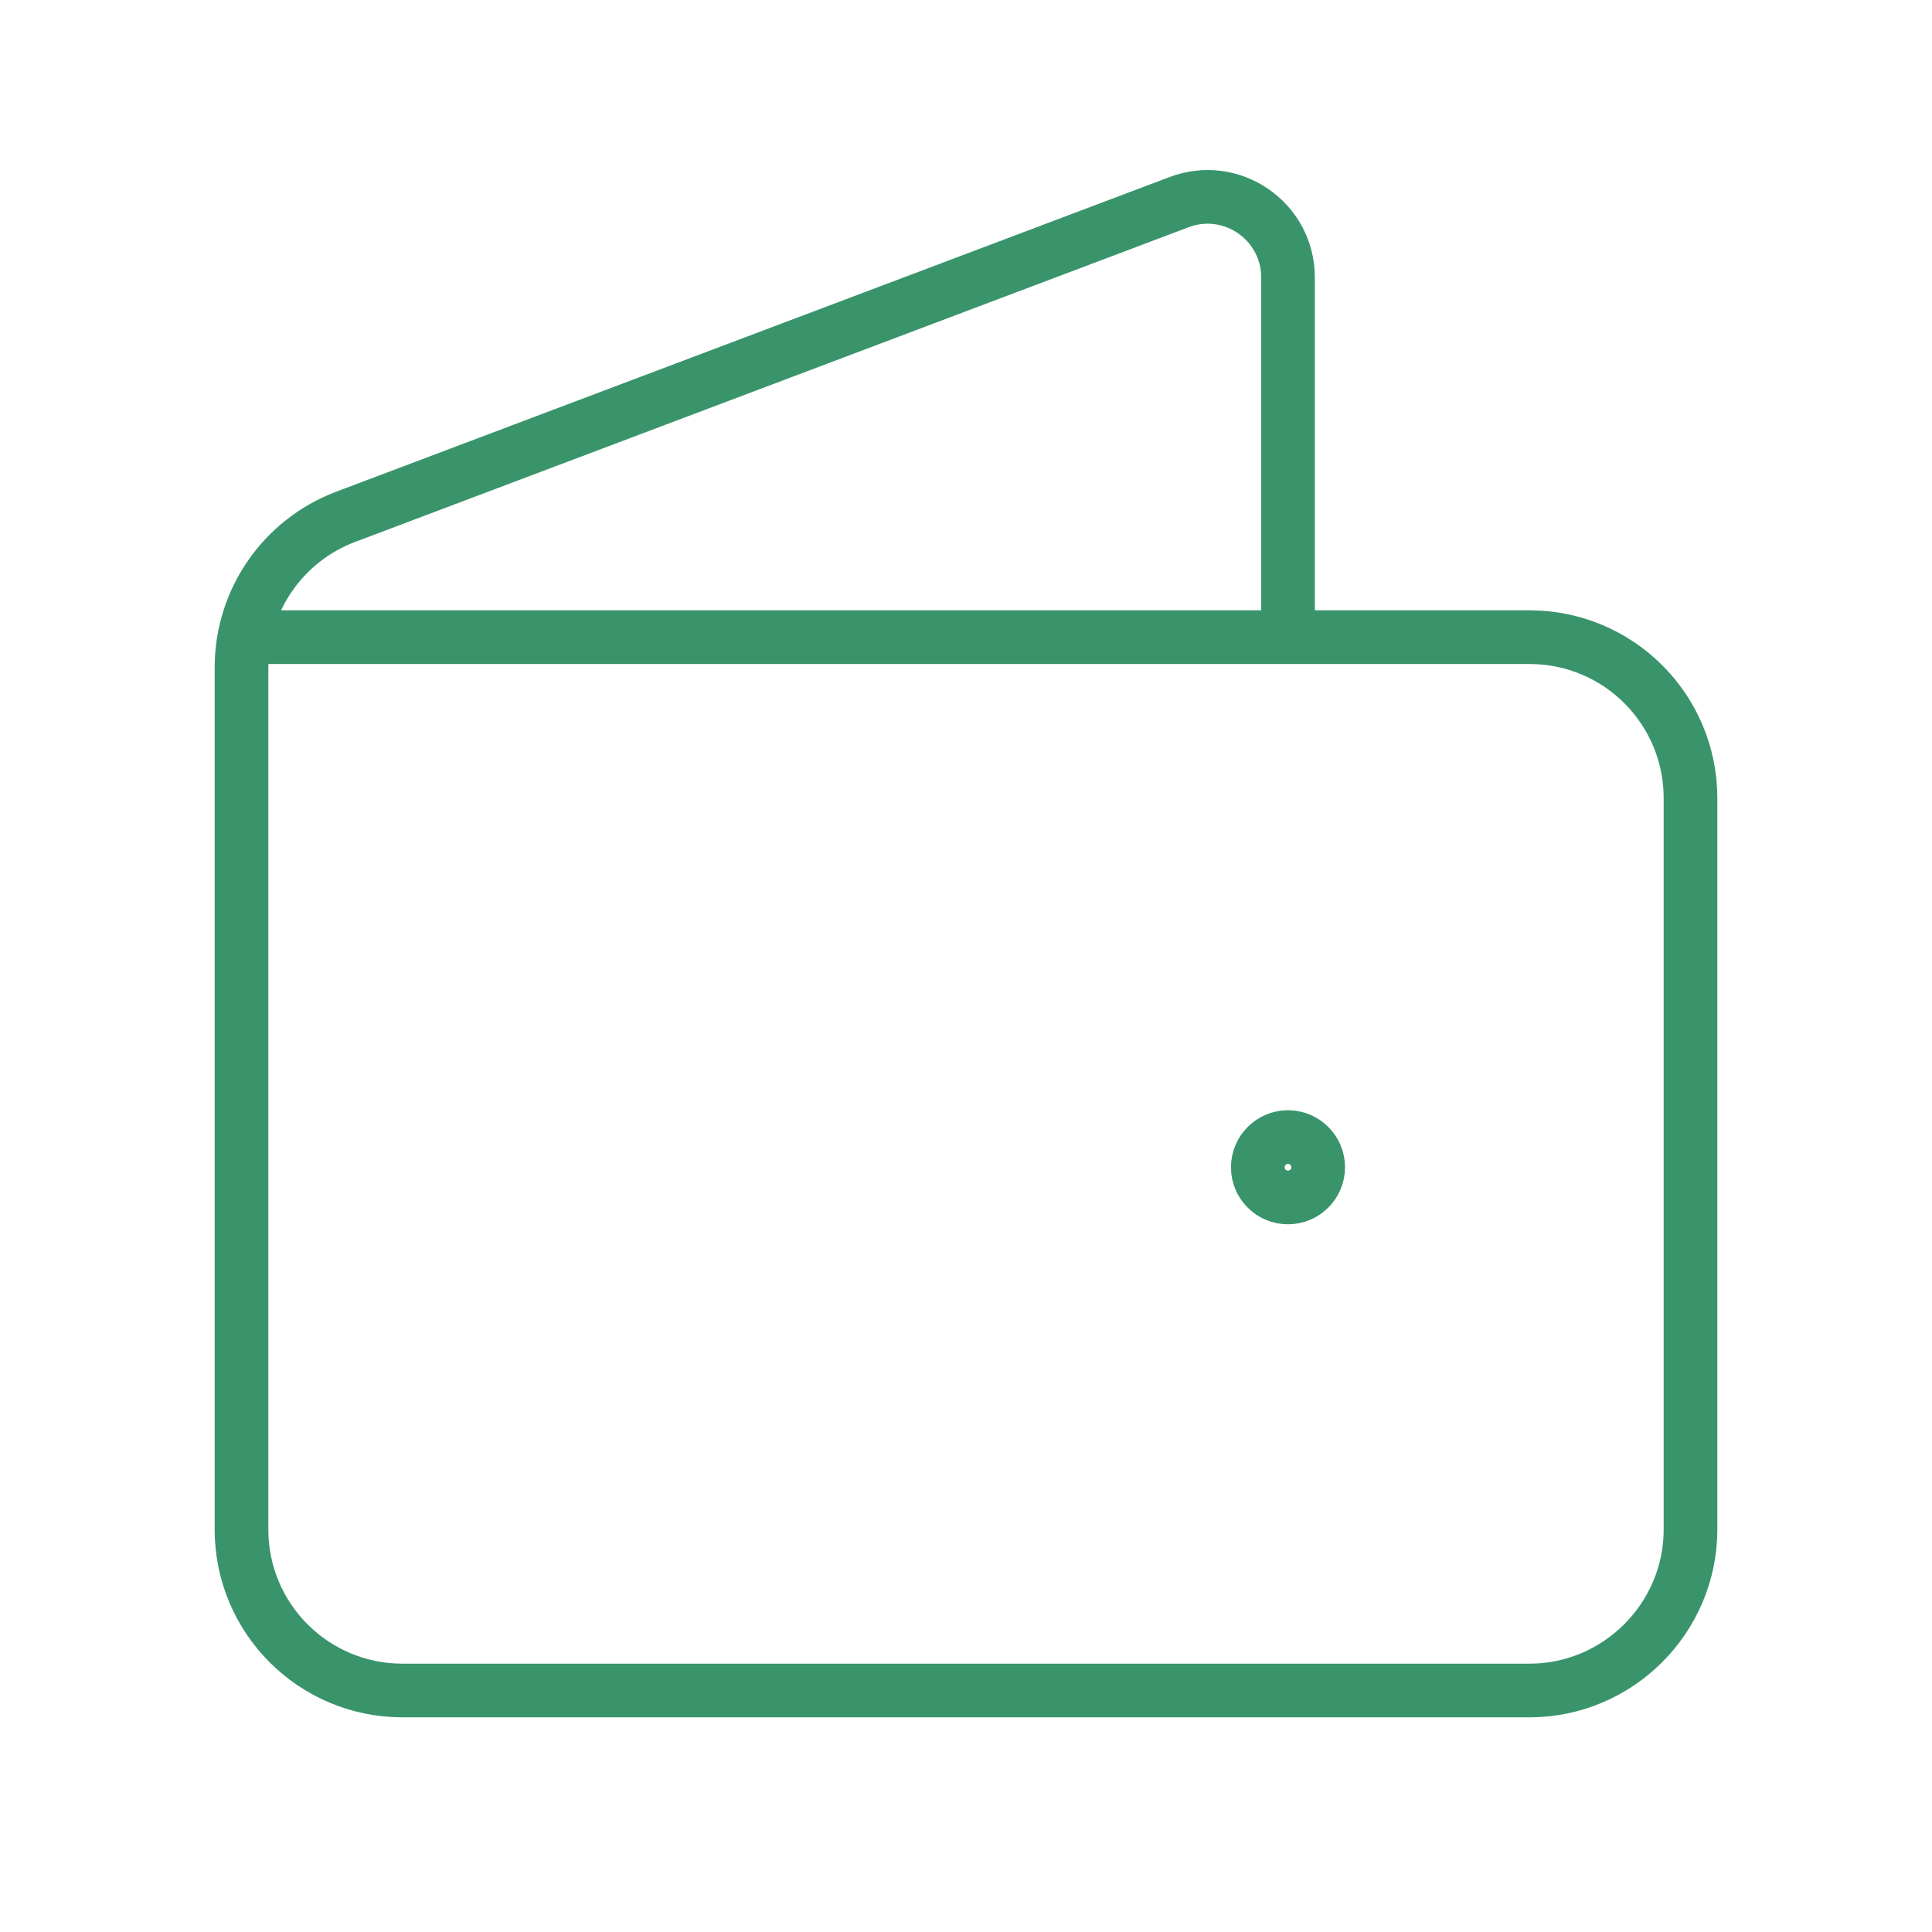 <?xml version="1.0" encoding="UTF-8"?> <svg xmlns="http://www.w3.org/2000/svg" width="72" height="72" viewBox="0 0 72 72" fill="none"><g clip-path="url(#clip0_46_50)"><path d="M9.117 23.745H57C60.315 23.745 63 26.43 63 29.745V57C63 60.3 60.3 63 57 63H15C11.685 63 9 60.315 9 57V24.873C9 22.377 10.545 20.142 12.882 19.26L43.941 7.533C45.903 6.792 48 8.241 48 10.338V23.742" stroke="#39946B" stroke-width="2" stroke-linecap="round" stroke-linejoin="round"></path><path d="M47.997 42.375C47.376 42.378 46.875 42.882 46.875 43.503C46.875 44.124 47.379 44.628 48 44.625C48.621 44.625 49.125 44.121 49.125 43.5C49.125 42.879 48.621 42.375 47.997 42.375Z" stroke="#39946B" stroke-width="2" stroke-linecap="round" stroke-linejoin="round"></path></g><defs><clipPath id="clip0_46_50"><rect width="72" height="72" fill="white"></rect></clipPath></defs></svg> 